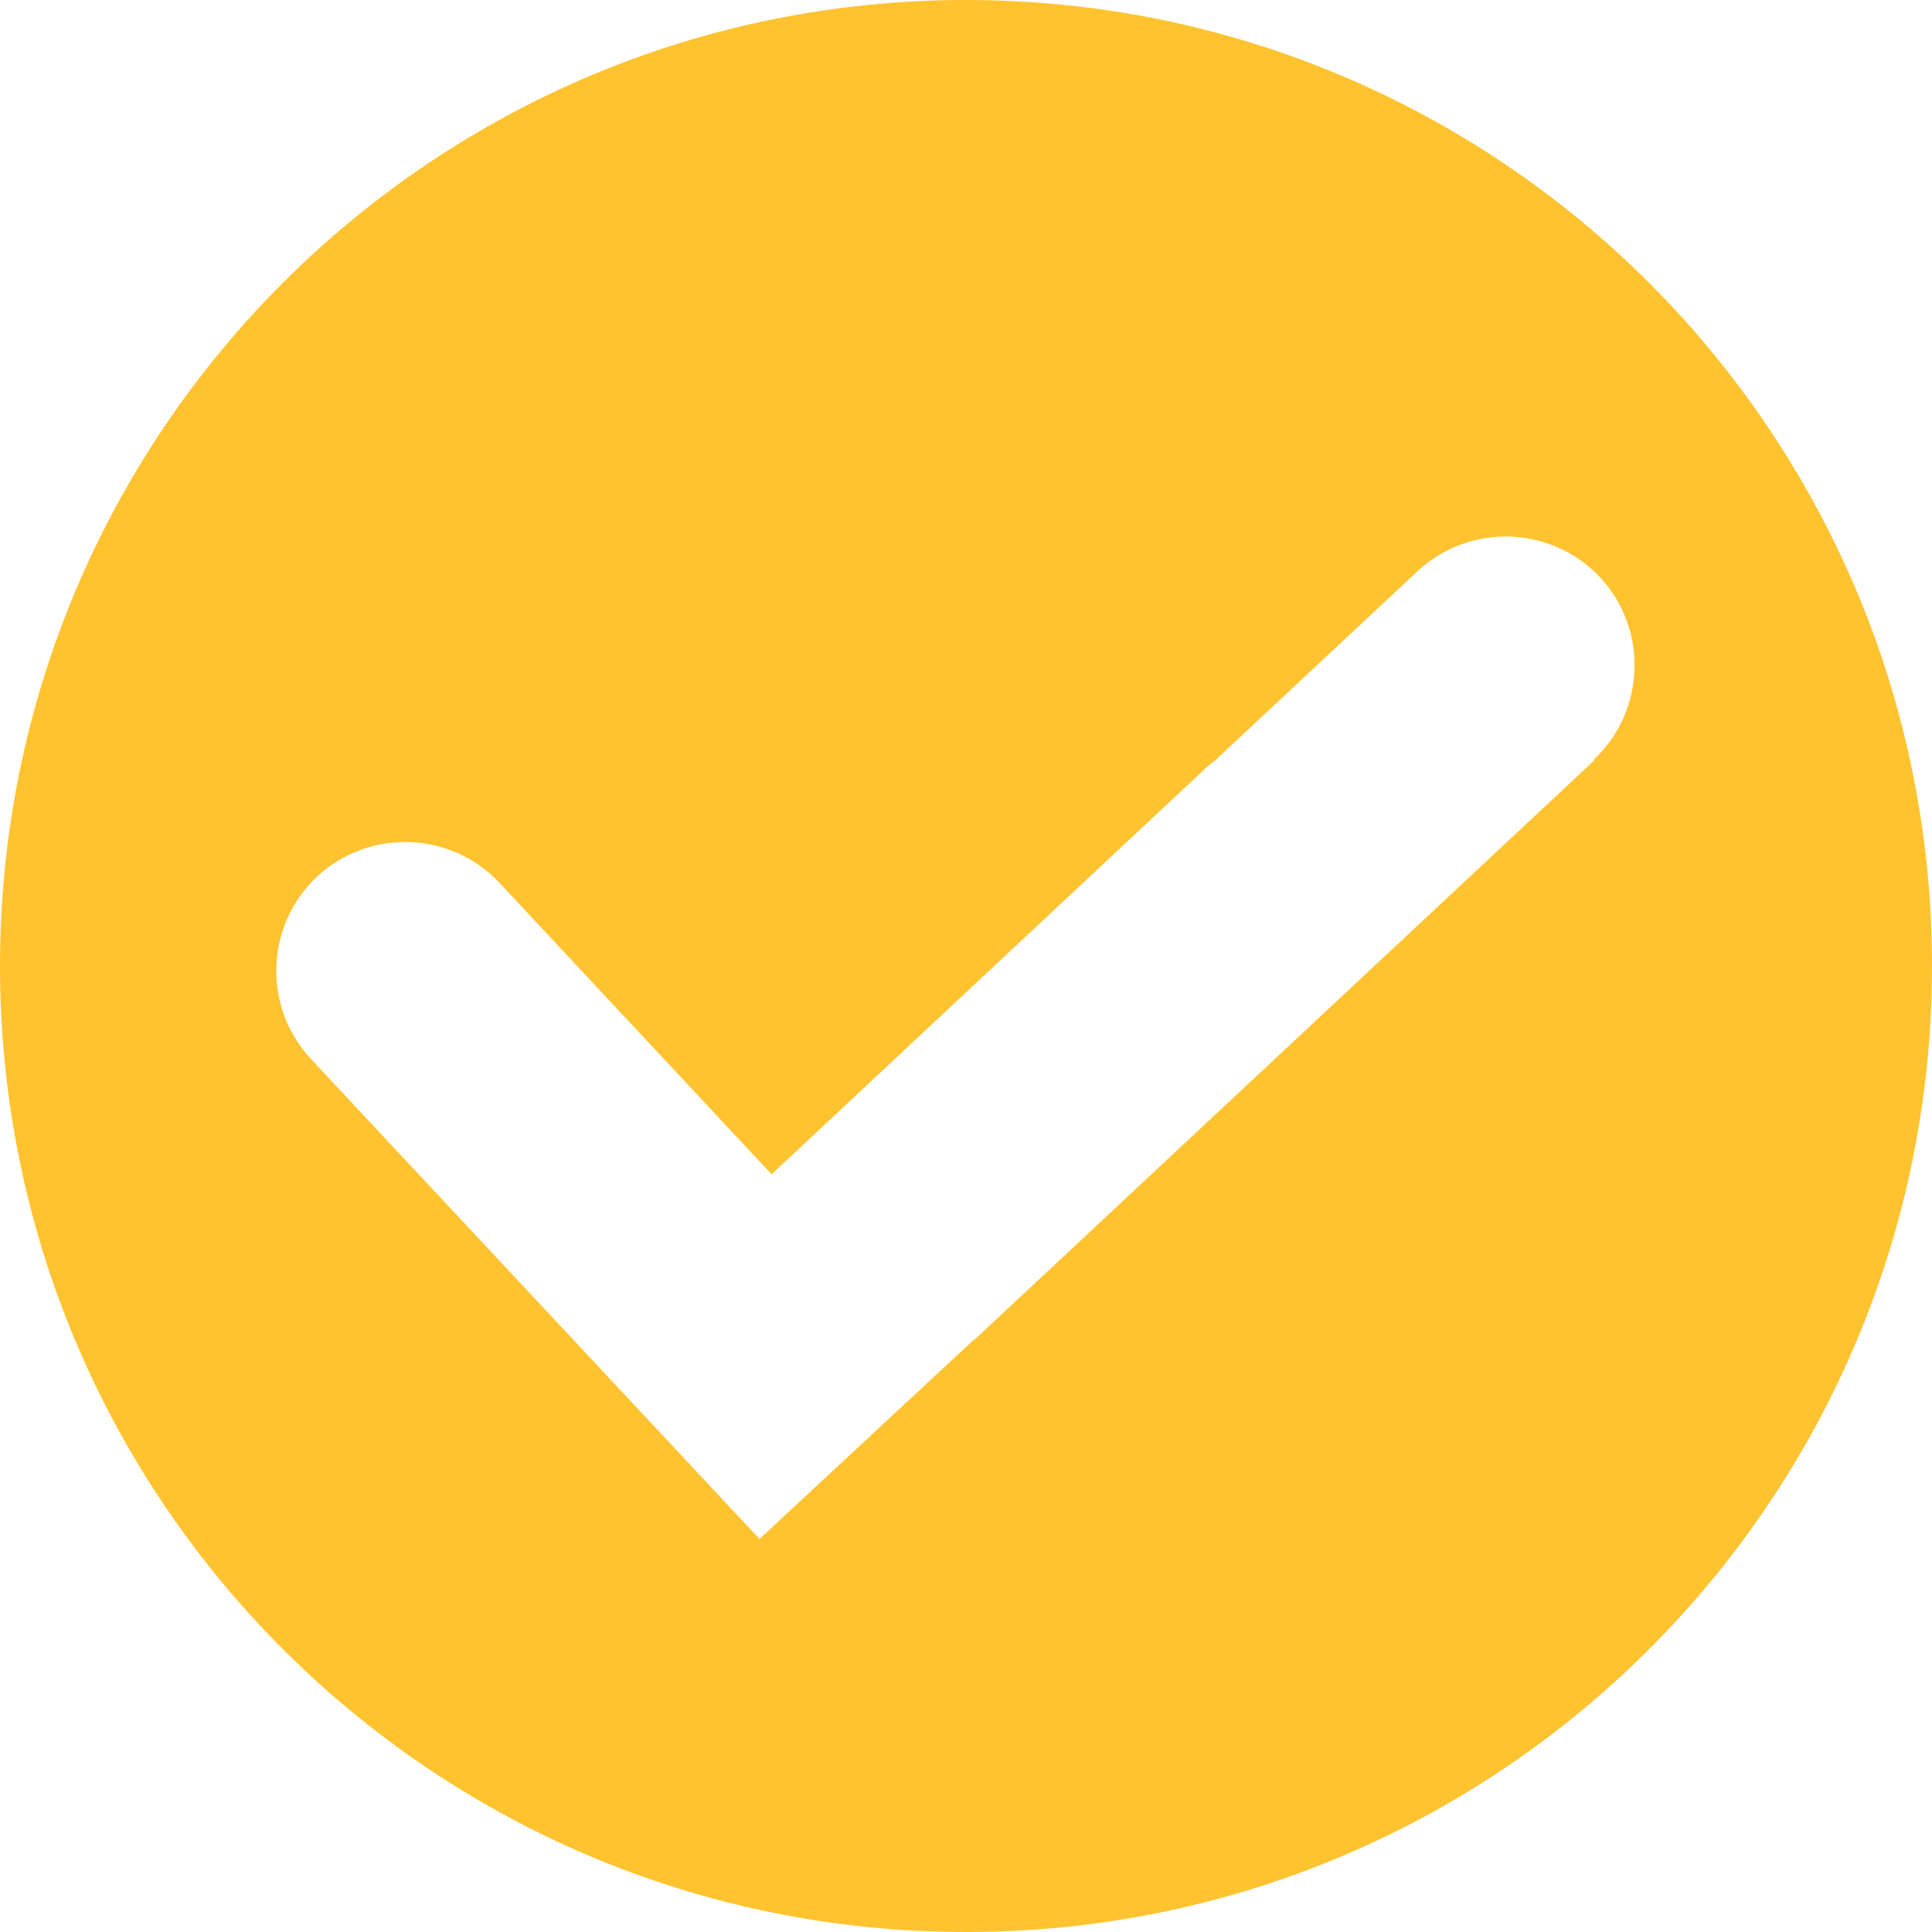 <svg xmlns="http://www.w3.org/2000/svg" id="Layer_2" viewBox="0 0 32 32"><defs><style>.cls-1{fill:#ffc330;fill-rule:evenodd;stroke-width:0px;}</style></defs><g id="Layer_1-2"><path class="cls-1" d="M16,0C7.16,0,0,7.16,0,16s7.16,16,16,16,16-7.16,16-16S24.84,0,16,0ZM26.4,12.6l-10.26,9.59h-.01s-3.55,3.3-3.55,3.3l-1.58-1.69h0s-5.85-6.26-5.85-6.26c-.8-.86-.76-2.21.1-3.02.86-.8,2.21-.76,3.02.1l4.51,4.83,7.14-6.68c.06-.06.13-.12.2-.17l3.36-3.14c.86-.8,2.21-.76,3.02.1.8.86.76,2.21-.1,3.02Z"></path></g></svg>